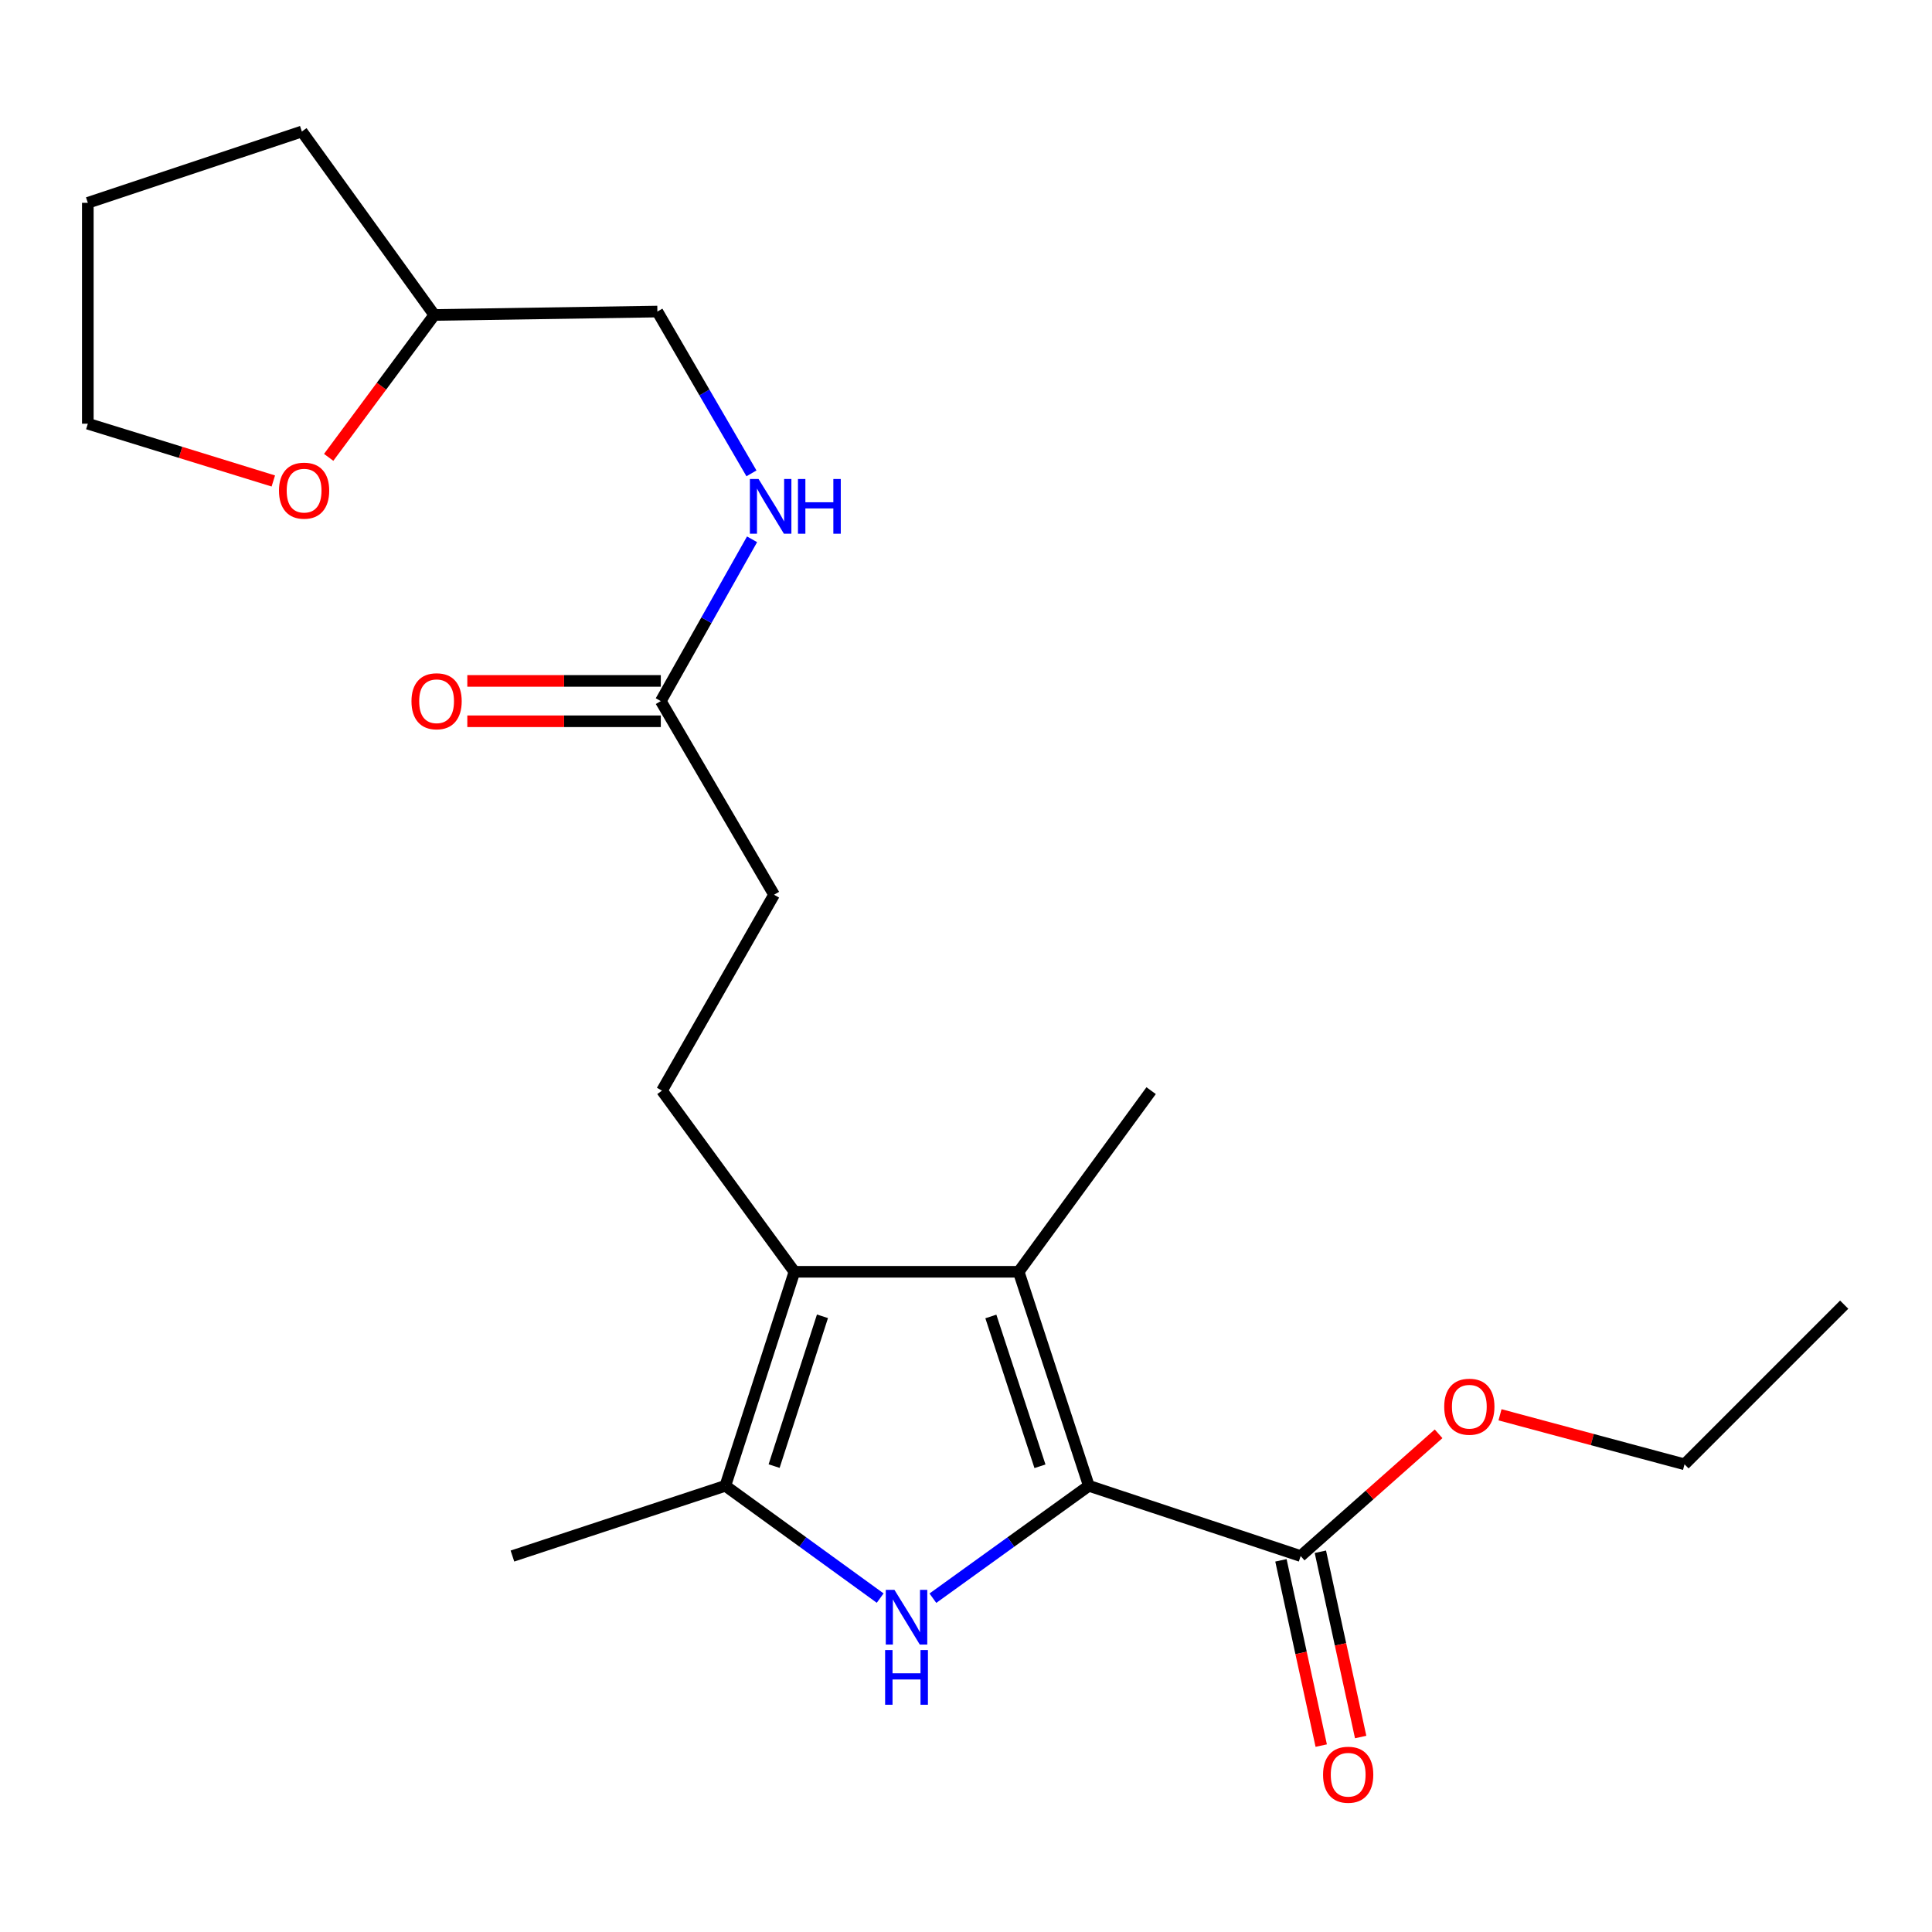<?xml version='1.0' encoding='iso-8859-1'?>
<svg version='1.1' baseProfile='full'
              xmlns='http://www.w3.org/2000/svg'
                      xmlns:rdkit='http://www.rdkit.org/xml'
                      xmlns:xlink='http://www.w3.org/1999/xlink'
                  xml:space='preserve'
width='1000px' height='1000px' viewBox='0 0 1000 1000'>
<!-- END OF HEADER -->
<rect style='opacity:1.0;fill:#FFFFFF;stroke:none' width='1000' height='1000' x='0' y='0'> </rect>
<path class='bond-0' d='M 563.579,769.052 L 523.221,798.139' style='fill:none;fill-rule:evenodd;stroke:#000000;stroke-width:6px;stroke-linecap:butt;stroke-linejoin:miter;stroke-opacity:1' />
<path class='bond-0' d='M 523.221,798.139 L 482.862,827.227' style='fill:none;fill-rule:evenodd;stroke:#0000FF;stroke-width:6px;stroke-linecap:butt;stroke-linejoin:miter;stroke-opacity:1' />
<path class='bond-1' d='M 563.579,769.052 L 527.27,658.278' style='fill:none;fill-rule:evenodd;stroke:#000000;stroke-width:6px;stroke-linecap:butt;stroke-linejoin:miter;stroke-opacity:1' />
<path class='bond-1' d='M 538.284,758.941 L 512.868,681.4' style='fill:none;fill-rule:evenodd;stroke:#000000;stroke-width:6px;stroke-linecap:butt;stroke-linejoin:miter;stroke-opacity:1' />
<path class='bond-4' d='M 563.579,769.052 L 673.215,805.407' style='fill:none;fill-rule:evenodd;stroke:#000000;stroke-width:6px;stroke-linecap:butt;stroke-linejoin:miter;stroke-opacity:1' />
<path class='bond-3' d='M 455.578,827.173 L 415.51,798.112' style='fill:none;fill-rule:evenodd;stroke:#0000FF;stroke-width:6px;stroke-linecap:butt;stroke-linejoin:miter;stroke-opacity:1' />
<path class='bond-3' d='M 415.51,798.112 L 375.441,769.052' style='fill:none;fill-rule:evenodd;stroke:#000000;stroke-width:6px;stroke-linecap:butt;stroke-linejoin:miter;stroke-opacity:1' />
<path class='bond-2' d='M 527.27,658.278 L 411.194,658.278' style='fill:none;fill-rule:evenodd;stroke:#000000;stroke-width:6px;stroke-linecap:butt;stroke-linejoin:miter;stroke-opacity:1' />
<path class='bond-13' d='M 527.27,658.278 L 595.827,564.517' style='fill:none;fill-rule:evenodd;stroke:#000000;stroke-width:6px;stroke-linecap:butt;stroke-linejoin:miter;stroke-opacity:1' />
<path class='bond-5' d='M 411.194,658.278 L 342.625,564.517' style='fill:none;fill-rule:evenodd;stroke:#000000;stroke-width:6px;stroke-linecap:butt;stroke-linejoin:miter;stroke-opacity:1' />
<path class='bond-22' d='M 411.194,658.278 L 375.441,769.052' style='fill:none;fill-rule:evenodd;stroke:#000000;stroke-width:6px;stroke-linecap:butt;stroke-linejoin:miter;stroke-opacity:1' />
<path class='bond-22' d='M 425.708,681.31 L 400.682,758.851' style='fill:none;fill-rule:evenodd;stroke:#000000;stroke-width:6px;stroke-linecap:butt;stroke-linejoin:miter;stroke-opacity:1' />
<path class='bond-16' d='M 375.441,769.052 L 265.237,805.407' style='fill:none;fill-rule:evenodd;stroke:#000000;stroke-width:6px;stroke-linecap:butt;stroke-linejoin:miter;stroke-opacity:1' />
<path class='bond-8' d='M 663.01,807.627 L 673.438,855.573' style='fill:none;fill-rule:evenodd;stroke:#000000;stroke-width:6px;stroke-linecap:butt;stroke-linejoin:miter;stroke-opacity:1' />
<path class='bond-8' d='M 673.438,855.573 L 683.866,903.519' style='fill:none;fill-rule:evenodd;stroke:#FF0000;stroke-width:6px;stroke-linecap:butt;stroke-linejoin:miter;stroke-opacity:1' />
<path class='bond-8' d='M 683.42,803.188 L 693.848,851.133' style='fill:none;fill-rule:evenodd;stroke:#000000;stroke-width:6px;stroke-linecap:butt;stroke-linejoin:miter;stroke-opacity:1' />
<path class='bond-8' d='M 693.848,851.133 L 704.277,899.079' style='fill:none;fill-rule:evenodd;stroke:#FF0000;stroke-width:6px;stroke-linecap:butt;stroke-linejoin:miter;stroke-opacity:1' />
<path class='bond-12' d='M 673.215,805.407 L 708.911,773.772' style='fill:none;fill-rule:evenodd;stroke:#000000;stroke-width:6px;stroke-linecap:butt;stroke-linejoin:miter;stroke-opacity:1' />
<path class='bond-12' d='M 708.911,773.772 L 744.608,742.137' style='fill:none;fill-rule:evenodd;stroke:#FF0000;stroke-width:6px;stroke-linecap:butt;stroke-linejoin:miter;stroke-opacity:1' />
<path class='bond-11' d='M 342.625,564.517 L 400.657,463.109' style='fill:none;fill-rule:evenodd;stroke:#000000;stroke-width:6px;stroke-linecap:butt;stroke-linejoin:miter;stroke-opacity:1' />
<path class='bond-6' d='M 342.033,362.884 L 400.657,463.109' style='fill:none;fill-rule:evenodd;stroke:#000000;stroke-width:6px;stroke-linecap:butt;stroke-linejoin:miter;stroke-opacity:1' />
<path class='bond-7' d='M 342.033,362.884 L 365.648,321.013' style='fill:none;fill-rule:evenodd;stroke:#000000;stroke-width:6px;stroke-linecap:butt;stroke-linejoin:miter;stroke-opacity:1' />
<path class='bond-7' d='M 365.648,321.013 L 389.264,279.143' style='fill:none;fill-rule:evenodd;stroke:#0000FF;stroke-width:6px;stroke-linecap:butt;stroke-linejoin:miter;stroke-opacity:1' />
<path class='bond-9' d='M 342.033,352.44 L 291.957,352.44' style='fill:none;fill-rule:evenodd;stroke:#000000;stroke-width:6px;stroke-linecap:butt;stroke-linejoin:miter;stroke-opacity:1' />
<path class='bond-9' d='M 291.957,352.44 L 241.881,352.44' style='fill:none;fill-rule:evenodd;stroke:#FF0000;stroke-width:6px;stroke-linecap:butt;stroke-linejoin:miter;stroke-opacity:1' />
<path class='bond-9' d='M 342.033,373.327 L 291.957,373.327' style='fill:none;fill-rule:evenodd;stroke:#000000;stroke-width:6px;stroke-linecap:butt;stroke-linejoin:miter;stroke-opacity:1' />
<path class='bond-9' d='M 291.957,373.327 L 241.881,373.327' style='fill:none;fill-rule:evenodd;stroke:#FF0000;stroke-width:6px;stroke-linecap:butt;stroke-linejoin:miter;stroke-opacity:1' />
<path class='bond-14' d='M 388.953,245.014 L 364.605,203.138' style='fill:none;fill-rule:evenodd;stroke:#0000FF;stroke-width:6px;stroke-linecap:butt;stroke-linejoin:miter;stroke-opacity:1' />
<path class='bond-14' d='M 364.605,203.138 L 340.258,161.262' style='fill:none;fill-rule:evenodd;stroke:#000000;stroke-width:6px;stroke-linecap:butt;stroke-linejoin:miter;stroke-opacity:1' />
<path class='bond-10' d='M 170.123,236.726 L 197.466,199.876' style='fill:none;fill-rule:evenodd;stroke:#FF0000;stroke-width:6px;stroke-linecap:butt;stroke-linejoin:miter;stroke-opacity:1' />
<path class='bond-10' d='M 197.466,199.876 L 224.808,163.026' style='fill:none;fill-rule:evenodd;stroke:#000000;stroke-width:6px;stroke-linecap:butt;stroke-linejoin:miter;stroke-opacity:1' />
<path class='bond-17' d='M 141.471,248.956 L 93.463,234.131' style='fill:none;fill-rule:evenodd;stroke:#FF0000;stroke-width:6px;stroke-linecap:butt;stroke-linejoin:miter;stroke-opacity:1' />
<path class='bond-17' d='M 93.463,234.131 L 45.455,219.306' style='fill:none;fill-rule:evenodd;stroke:#000000;stroke-width:6px;stroke-linecap:butt;stroke-linejoin:miter;stroke-opacity:1' />
<path class='bond-18' d='M 776.407,732.295 L 824.154,745.115' style='fill:none;fill-rule:evenodd;stroke:#FF0000;stroke-width:6px;stroke-linecap:butt;stroke-linejoin:miter;stroke-opacity:1' />
<path class='bond-18' d='M 824.154,745.115 L 871.901,757.935' style='fill:none;fill-rule:evenodd;stroke:#000000;stroke-width:6px;stroke-linecap:butt;stroke-linejoin:miter;stroke-opacity:1' />
<path class='bond-15' d='M 340.258,161.262 L 224.808,163.026' style='fill:none;fill-rule:evenodd;stroke:#000000;stroke-width:6px;stroke-linecap:butt;stroke-linejoin:miter;stroke-opacity:1' />
<path class='bond-19' d='M 224.808,163.026 L 156.239,68.069' style='fill:none;fill-rule:evenodd;stroke:#000000;stroke-width:6px;stroke-linecap:butt;stroke-linejoin:miter;stroke-opacity:1' />
<path class='bond-23' d='M 45.455,219.306 L 45.455,104.982' style='fill:none;fill-rule:evenodd;stroke:#000000;stroke-width:6px;stroke-linecap:butt;stroke-linejoin:miter;stroke-opacity:1' />
<path class='bond-20' d='M 871.901,757.935 L 954.545,675.29' style='fill:none;fill-rule:evenodd;stroke:#000000;stroke-width:6px;stroke-linecap:butt;stroke-linejoin:miter;stroke-opacity:1' />
<path class='bond-21' d='M 156.239,68.069 L 45.455,104.982' style='fill:none;fill-rule:evenodd;stroke:#000000;stroke-width:6px;stroke-linecap:butt;stroke-linejoin:miter;stroke-opacity:1' />
<path  class='atom-1' d='M 462.954 822.903
L 472.234 837.903
Q 473.154 839.383, 474.634 842.063
Q 476.114 844.743, 476.194 844.903
L 476.194 822.903
L 479.954 822.903
L 479.954 851.223
L 476.074 851.223
L 466.114 834.823
Q 464.954 832.903, 463.714 830.703
Q 462.514 828.503, 462.154 827.823
L 462.154 851.223
L 458.474 851.223
L 458.474 822.903
L 462.954 822.903
' fill='#0000FF'/>
<path  class='atom-1' d='M 458.134 854.055
L 461.974 854.055
L 461.974 866.095
L 476.454 866.095
L 476.454 854.055
L 480.294 854.055
L 480.294 882.375
L 476.454 882.375
L 476.454 869.295
L 461.974 869.295
L 461.974 882.375
L 458.134 882.375
L 458.134 854.055
' fill='#0000FF'/>
<path  class='atom-8' d='M 392.622 247.93
L 401.902 262.93
Q 402.822 264.41, 404.302 267.09
Q 405.782 269.77, 405.862 269.93
L 405.862 247.93
L 409.622 247.93
L 409.622 276.25
L 405.742 276.25
L 395.782 259.85
Q 394.622 257.93, 393.382 255.73
Q 392.182 253.53, 391.822 252.85
L 391.822 276.25
L 388.142 276.25
L 388.142 247.93
L 392.622 247.93
' fill='#0000FF'/>
<path  class='atom-8' d='M 413.022 247.93
L 416.862 247.93
L 416.862 259.97
L 431.342 259.97
L 431.342 247.93
L 435.182 247.93
L 435.182 276.25
L 431.342 276.25
L 431.342 263.17
L 416.862 263.17
L 416.862 276.25
L 413.022 276.25
L 413.022 247.93
' fill='#0000FF'/>
<path  class='atom-9' d='M 684.816 918.593
Q 684.816 911.793, 688.176 907.993
Q 691.536 904.193, 697.816 904.193
Q 704.096 904.193, 707.456 907.993
Q 710.816 911.793, 710.816 918.593
Q 710.816 925.473, 707.416 929.393
Q 704.016 933.273, 697.816 933.273
Q 691.576 933.273, 688.176 929.393
Q 684.816 925.513, 684.816 918.593
M 697.816 930.073
Q 702.136 930.073, 704.456 927.193
Q 706.816 924.273, 706.816 918.593
Q 706.816 913.033, 704.456 910.233
Q 702.136 907.393, 697.816 907.393
Q 693.496 907.393, 691.136 910.193
Q 688.816 912.993, 688.816 918.593
Q 688.816 924.313, 691.136 927.193
Q 693.496 930.073, 697.816 930.073
' fill='#FF0000'/>
<path  class='atom-10' d='M 212.98 362.964
Q 212.98 356.164, 216.34 352.364
Q 219.7 348.564, 225.98 348.564
Q 232.26 348.564, 235.62 352.364
Q 238.98 356.164, 238.98 362.964
Q 238.98 369.844, 235.58 373.764
Q 232.18 377.644, 225.98 377.644
Q 219.74 377.644, 216.34 373.764
Q 212.98 369.884, 212.98 362.964
M 225.98 374.444
Q 230.3 374.444, 232.62 371.564
Q 234.98 368.644, 234.98 362.964
Q 234.98 357.404, 232.62 354.604
Q 230.3 351.764, 225.98 351.764
Q 221.66 351.764, 219.3 354.564
Q 216.98 357.364, 216.98 362.964
Q 216.98 368.684, 219.3 371.564
Q 221.66 374.444, 225.98 374.444
' fill='#FF0000'/>
<path  class='atom-11' d='M 144.4 253.954
Q 144.4 247.154, 147.76 243.354
Q 151.12 239.554, 157.4 239.554
Q 163.68 239.554, 167.04 243.354
Q 170.4 247.154, 170.4 253.954
Q 170.4 260.834, 167 264.754
Q 163.6 268.634, 157.4 268.634
Q 151.16 268.634, 147.76 264.754
Q 144.4 260.874, 144.4 253.954
M 157.4 265.434
Q 161.72 265.434, 164.04 262.554
Q 166.4 259.634, 166.4 253.954
Q 166.4 248.394, 164.04 245.594
Q 161.72 242.754, 157.4 242.754
Q 153.08 242.754, 150.72 245.554
Q 148.4 248.354, 148.4 253.954
Q 148.4 259.674, 150.72 262.554
Q 153.08 265.434, 157.4 265.434
' fill='#FF0000'/>
<path  class='atom-13' d='M 747.524 728.111
Q 747.524 721.311, 750.884 717.511
Q 754.244 713.711, 760.524 713.711
Q 766.804 713.711, 770.164 717.511
Q 773.524 721.311, 773.524 728.111
Q 773.524 734.991, 770.124 738.911
Q 766.724 742.791, 760.524 742.791
Q 754.284 742.791, 750.884 738.911
Q 747.524 735.031, 747.524 728.111
M 760.524 739.591
Q 764.844 739.591, 767.164 736.711
Q 769.524 733.791, 769.524 728.111
Q 769.524 722.551, 767.164 719.751
Q 764.844 716.911, 760.524 716.911
Q 756.204 716.911, 753.844 719.711
Q 751.524 722.511, 751.524 728.111
Q 751.524 733.831, 753.844 736.711
Q 756.204 739.591, 760.524 739.591
' fill='#FF0000'/>
</svg>
